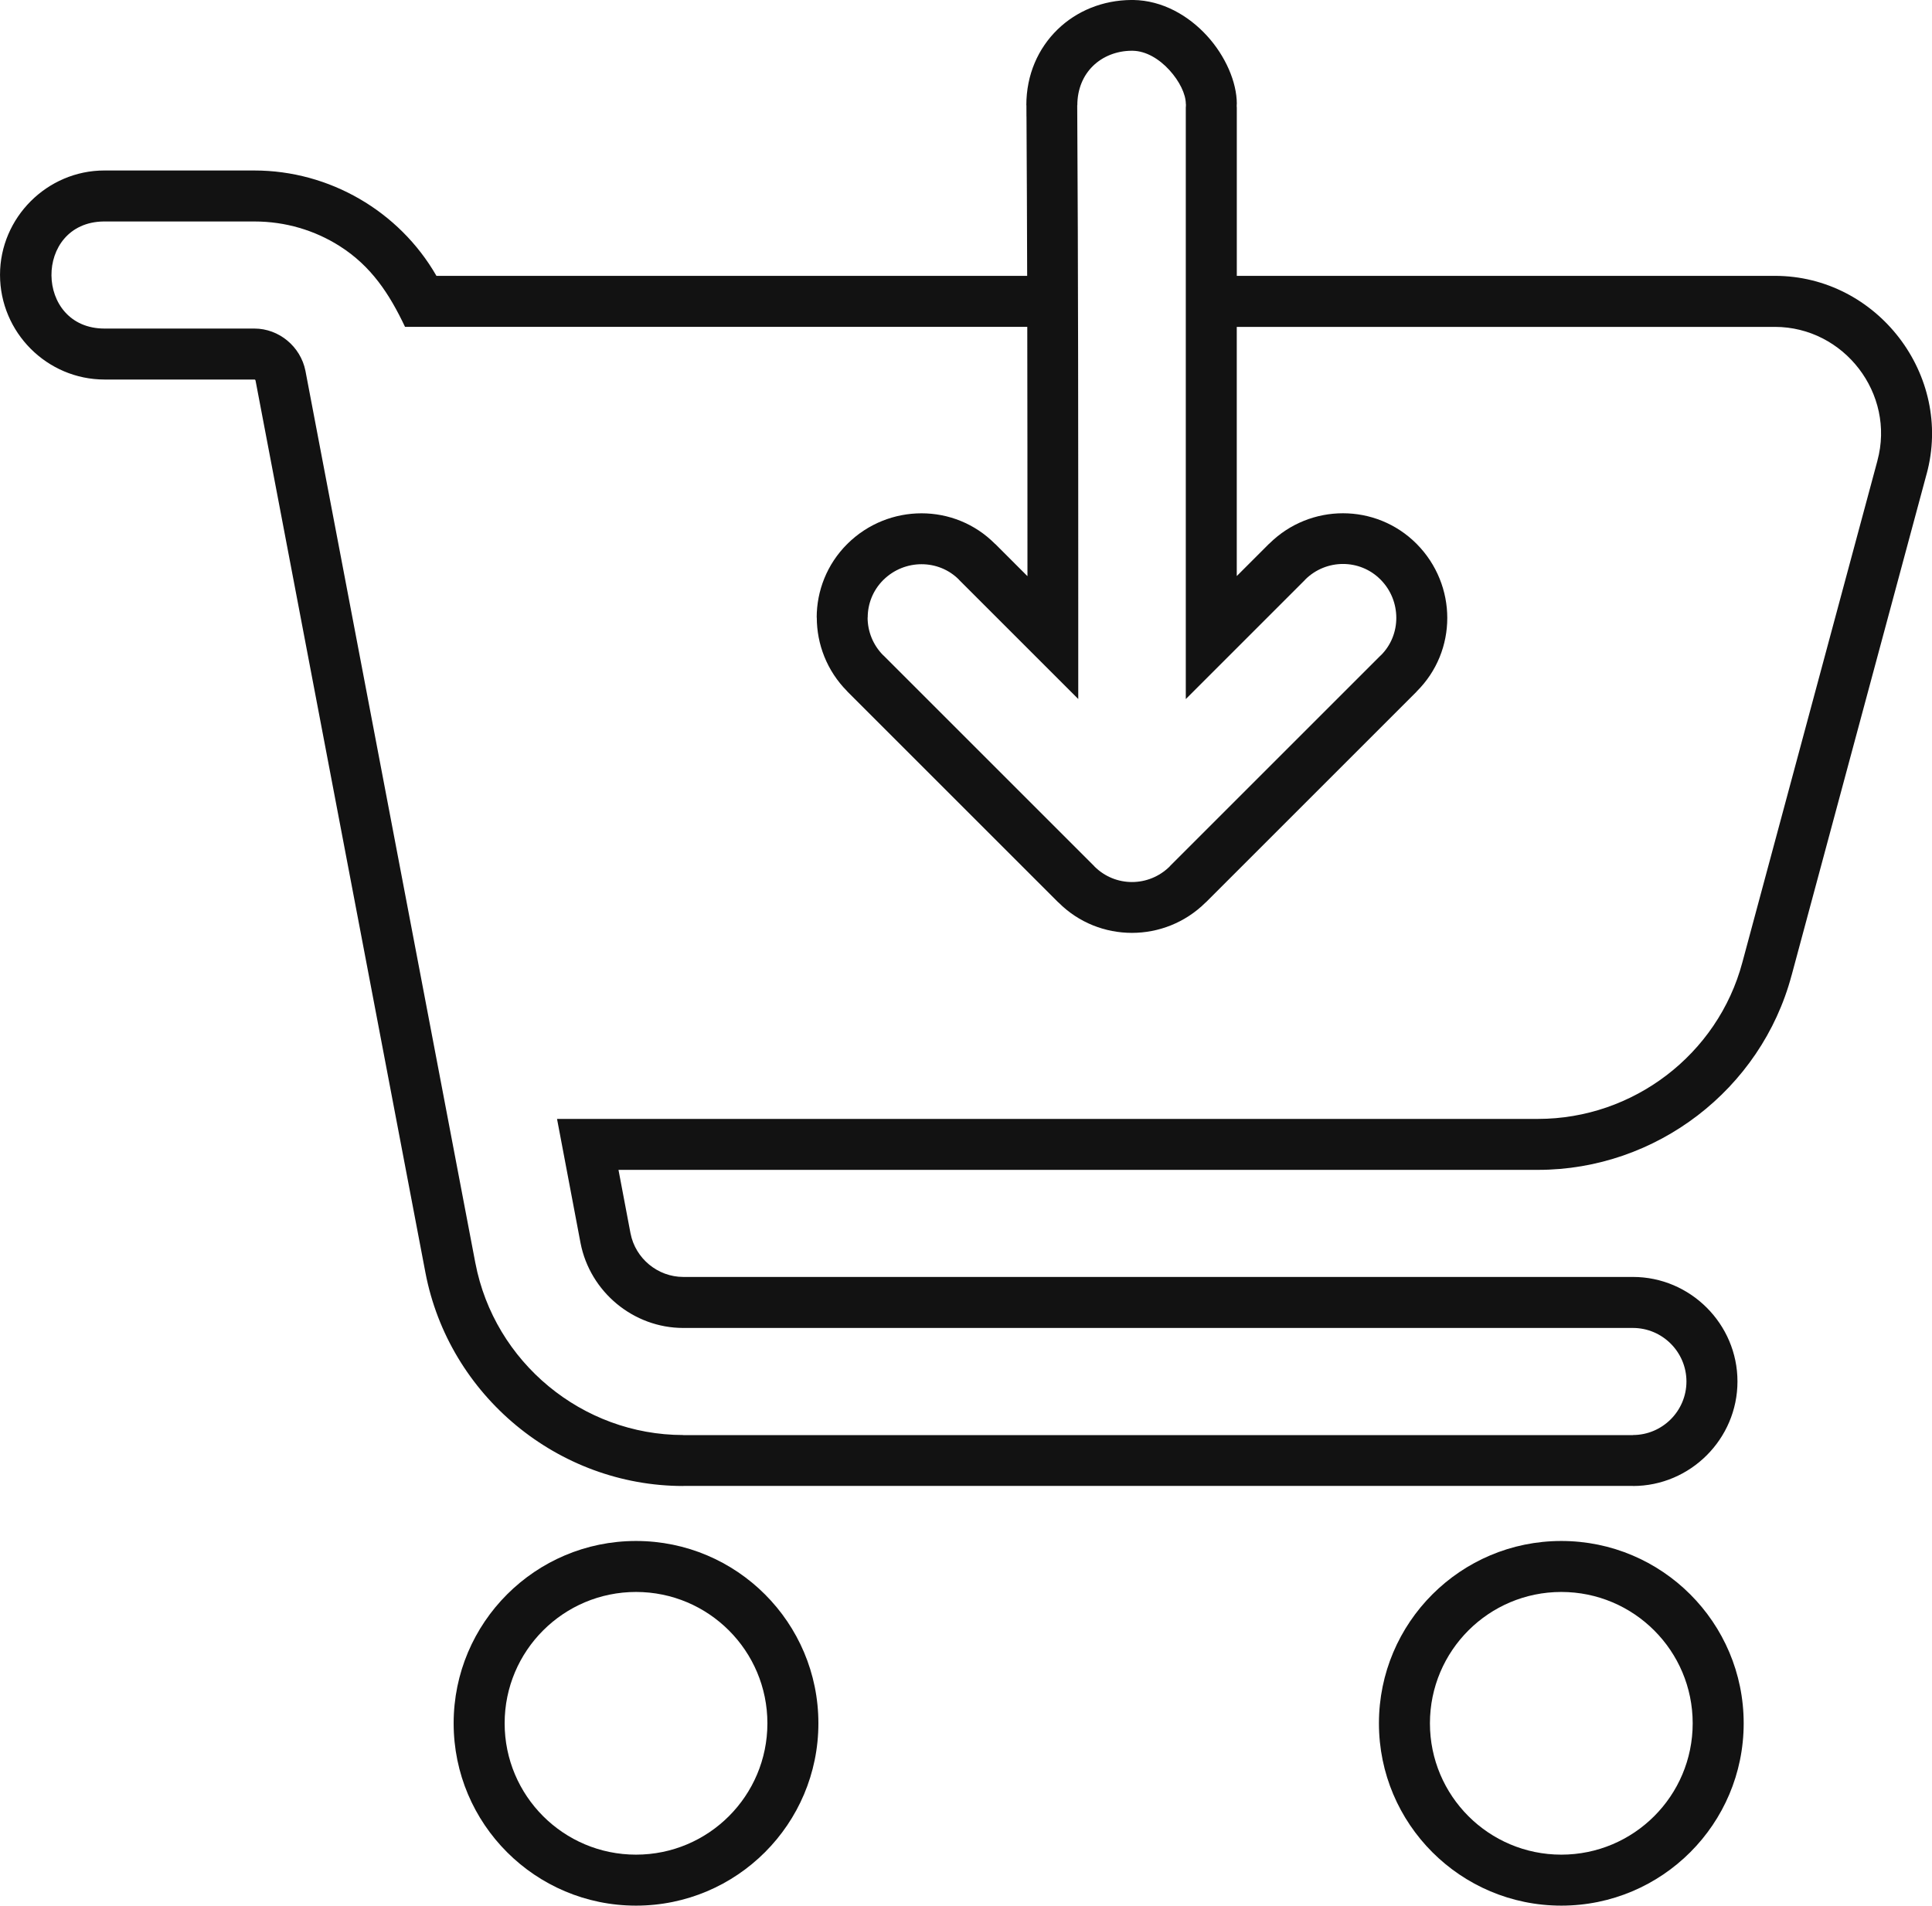 <?xml version="1.0" encoding="UTF-8"?>
<!-- Creator: CorelDRAW -->
<svg xmlns="http://www.w3.org/2000/svg" xmlns:xlink="http://www.w3.org/1999/xlink" xml:space="preserve" width="213.844mm" height="210.982mm" style="shape-rendering:geometricPrecision; text-rendering:geometricPrecision; image-rendering:optimizeQuality; fill-rule:evenodd; clip-rule:evenodd" viewBox="0 0 136.849 135.018">
 <defs>
  <style type="text/css">
   <![CDATA[
    .fil0 {fill:#121212;fill-rule:nonzero}
   ]]>
  </style>
 </defs>
 <g id="Vrstva_x0020_1">
  <path class="fil0" d="M7.392 12.086l0.014 -6.3995e-005 0 -0.006 10.616 0c5.302,0 10.257,2.876 12.893,7.466l41.842 0c-0.01,-3.766 -0.025,-7.531 -0.047,-11.287l-0.003 -0.003 -0.002 -0.757 -0 -0.04 -0.007 0c0,-2.177 0.843,-4.036 2.205,-5.364 1.349,-1.315 3.202,-2.084 5.239,-2.096l0.007 0 0.038 -0 0.007 0 0.059 0 0.014 0c2.072,0.029 3.918,1.104 5.229,2.538 1.3,1.423 2.112,3.269 2.112,4.833l-0.007 0.007 -0 0.042 0 0.014 -0.002 0.146 0.007 0 0 11.966 38.114 0c7.249,0 12.65,7.037 10.749,14.038l-0.002 -0 -9.564 35.527 -0.002 -0c-2.159,8.085 -9.591,13.777 -17.956,13.777l-65.136 0 0.853 4.505 0.001 -0c0.345,1.774 1.928,3.082 3.736,3.082l67.265 0c4.071,0 7.406,3.335 7.406,7.406 0,4.071 -3.335,7.406 -7.406,7.406l0 -0.007 -67.264 -6.3995e-005 0 0.007c-8.873,0 -16.601,-6.405 -18.266,-15.117l-12.034 -63.208c-0.011,-0.042 -0.033,-0.07 -0.078,-0.07l-10.616 0c-4.082,0 -7.405,-3.343 -7.405,-7.419 0,-4.054 3.338,-7.392 7.392,-7.392l0 0.007zm65.373 11.072l-44.076 0c-1.108,-2.338 -2.393,-4.308 -4.646,-5.733 -1.745,-1.103 -3.814,-1.733 -6.022,-1.733l-10.686 0c-4.96,0.072 -4.902,7.587 0.069,7.587l10.616 0c1.75,0 3.274,1.283 3.614,2.991l12.038 63.222 0.001 -0c1.343,7.024 7.572,12.182 14.725,12.182l0 0.007 67.264 6.3995e-005 0 -0.007c2.09,0 3.794,-1.703 3.794,-3.793 0,-2.09 -1.704,-3.793 -3.793,-3.793l-67.265 0c-3.532,0 -6.604,-2.556 -7.277,-6.017l-1.26 -6.656 -0.405 -2.138 69.487 0c6.741,0 12.734,-4.567 14.473,-11.088l9.566 -35.541 0 -0.007c1.287,-4.738 -2.36,-9.48 -7.264,-9.48l-38.114 0 0 17.654 2.283 -2.283 0.007 0 0.021 -0.021c1.446,-1.43 3.331,-2.146 5.212,-2.145 1.885,6.3995e-005 3.767,0.718 5.202,2.153l0.021 0.021c1.44,1.455 2.165,3.355 2.165,5.245 0,1.887 -0.719,3.772 -2.169,5.208l0.004 0.004 -14.932 14.932 -0.007 0 -0.022 0.022c-1.445,1.43 -3.33,2.145 -5.211,2.145 -1.885,-6.3995e-005 -3.764,-0.715 -5.194,-2.145l-0.007 -0.007 -0.018 -0.018 -0.004 0.004 -14.932 -14.932 0 -0.007 -0.021 -0.021c-1.431,-1.446 -2.146,-3.331 -2.146,-5.213l-0.007 0c0,-1.885 0.718,-3.767 2.153,-5.203l0.007 0 0.021 -0.02 0 -0.007c1.45,-1.435 3.35,-2.158 5.245,-2.158 1.887,0 3.772,0.719 5.208,2.168l0.004 -0.004 2.291 2.291c-0,-5.87 -0.002,-11.765 -0.013,-17.662zm4.649 -18.48c-0.682,0.665 -1.104,1.627 -1.104,2.782l-0.007 0 0 0.033c0.071,11.719 0.072,23.535 0.073,35.236l0 2.444 0 4.353 -3.076 -3.076 -5.367 -5.367 0 -0.007c-0.727,-0.735 -1.689,-1.1 -2.657,-1.1 -0.977,0 -1.957,0.373 -2.705,1.114l-0.004 -0.004 -0.014 0.013 0.004 0.004c-0.73,0.73 -1.095,1.688 -1.095,2.649l-0.007 0c0,0.964 0.367,1.931 1.102,2.673l0.017 0.017 0.004 -0.004 14.932 14.932 0 0.007 0.017 0.017c0.734,0.732 1.693,1.099 2.652,1.099 0.963,0 1.929,-0.367 2.671,-1.101l0.019 -0.019 -0.004 -0.004 14.932 -14.932 0.007 0c0.735,-0.727 1.1,-1.69 1.1,-2.658 0,-0.981 -0.371,-1.961 -1.107,-2.705l-0.021 -0.021c-0.729,-0.73 -1.687,-1.095 -2.648,-1.095 -0.964,0 -1.93,0.367 -2.672,1.101l-0.018 0.018 0.004 0.004 -5.366 5.367 -3.083 3.083 0 -4.36 0 -37.593 0.007 -0.021 0.002 -0.167 0 0 0 -0.021 -0.007 0c0,-0.7 -0.448,-1.62 -1.166,-2.406 -0.708,-0.775 -1.64,-1.354 -2.605,-1.367l0 -6.3995e-005 -0.043 -0 -0.027 0c-1.077,0.006 -2.046,0.403 -2.741,1.08zm-23.057 117.421c0,-2.569 -1.042,-4.896 -2.726,-6.58 -1.684,-1.684 -4.011,-2.726 -6.58,-2.726 -2.569,0 -4.896,1.042 -6.58,2.726 -1.684,1.684 -2.726,4.011 -2.726,6.58 0,2.569 1.042,4.896 2.726,6.58 1.684,1.684 4.011,2.726 6.58,2.726 2.569,0 4.896,-1.042 6.58,-2.726 1.684,-1.684 2.726,-4.011 2.726,-6.58zm-0.172 -9.134c2.338,2.338 3.784,5.567 3.784,9.134 0,3.567 -1.446,6.796 -3.784,9.134 -2.338,2.338 -5.567,3.784 -9.134,3.784 -3.567,0 -6.796,-1.446 -9.134,-3.784 -2.338,-2.338 -3.784,-5.567 -3.784,-9.134 0,-3.567 1.446,-6.796 3.784,-9.134 2.338,-2.338 5.567,-3.784 9.134,-3.784 3.567,0 6.796,1.446 9.134,3.784zm65.713 9.134c0,-2.569 -1.042,-4.896 -2.726,-6.58 -1.684,-1.684 -4.011,-2.726 -6.58,-2.726 -2.569,0 -4.896,1.042 -6.58,2.726 -1.684,1.684 -2.726,4.011 -2.726,6.58 0,2.569 1.042,4.896 2.726,6.58 1.684,1.684 4.011,2.726 6.58,2.726 2.569,0 4.896,-1.042 6.58,-2.726 1.684,-1.684 2.726,-4.011 2.726,-6.58zm-0.172 -9.134c2.338,2.338 3.784,5.567 3.784,9.134 0,3.567 -1.446,6.796 -3.784,9.134 -2.338,2.338 -5.567,3.784 -9.134,3.784 -3.567,0 -6.796,-1.446 -9.134,-3.784 -2.338,-2.338 -3.784,-5.567 -3.784,-9.134 0,-3.567 1.446,-6.796 3.784,-9.134 2.338,-2.338 5.567,-3.784 9.134,-3.784 3.567,0 6.796,1.446 9.134,3.784z"></path>
 </g>
</svg>
